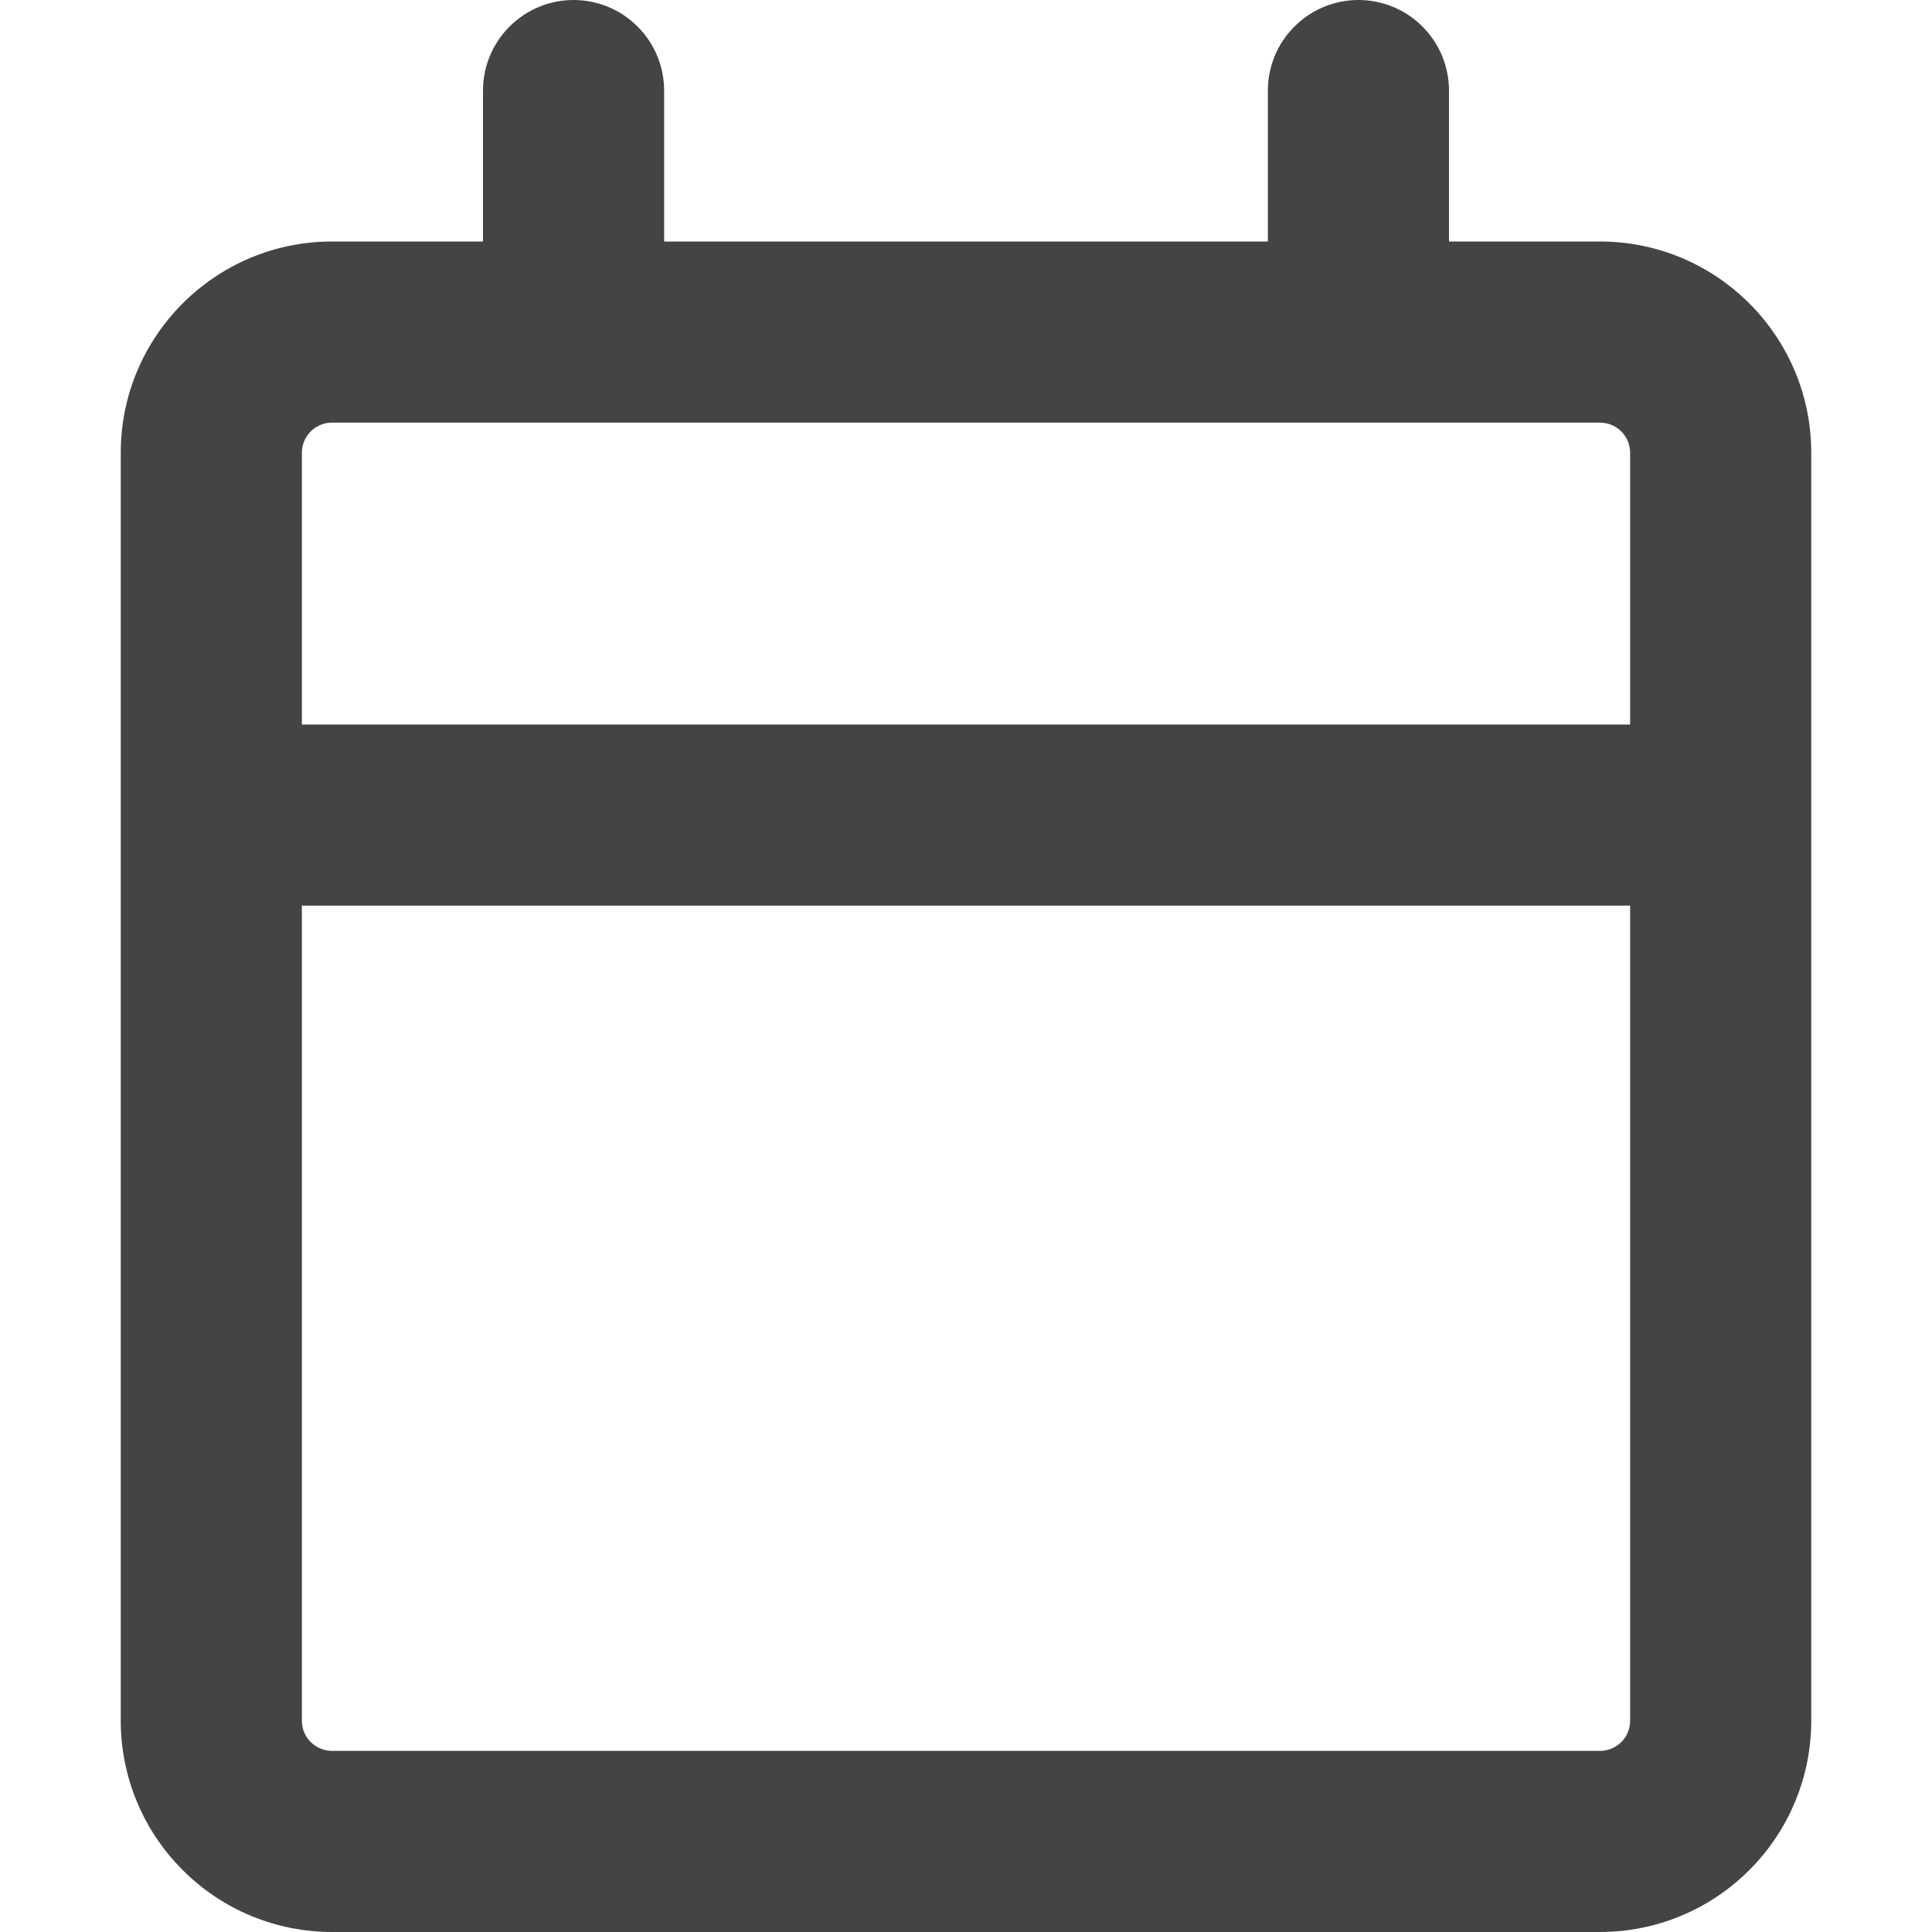 <svg width="16" height="16" viewBox="0 0 16 16" fill="none" xmlns="http://www.w3.org/2000/svg">
<g id="octicon:calendar-16">
<path id="Vector" d="M4.75 0C4.949 0 5.14 0.079 5.28 0.22C5.421 0.36 5.5 0.551 5.5 0.75V2H10.5V0.75C10.5 0.551 10.579 0.36 10.72 0.22C10.86 0.079 11.051 0 11.25 0C11.449 0 11.64 0.079 11.78 0.22C11.921 0.36 12 0.551 12 0.75V2H13.25C14.216 2 15 2.784 15 3.75V14.25C15 14.714 14.816 15.159 14.487 15.487C14.159 15.816 13.714 16 13.25 16H2.75C2.286 16 1.841 15.816 1.513 15.487C1.184 15.159 1 14.714 1 14.25V3.75C1 2.784 1.784 2 2.75 2H4V0.75C4 0.551 4.079 0.36 4.22 0.22C4.36 0.079 4.551 0 4.75 0ZM2.5 7.5V14.25C2.5 14.388 2.612 14.5 2.75 14.5H13.25C13.316 14.5 13.38 14.474 13.427 14.427C13.474 14.38 13.5 14.316 13.5 14.25V7.5H2.5ZM13.25 3.5H2.75C2.684 3.5 2.62 3.526 2.573 3.573C2.526 3.62 2.5 3.684 2.5 3.75V6H13.5V3.75C13.5 3.684 13.474 3.62 13.427 3.573C13.38 3.526 13.316 3.5 13.25 3.5Z" fill="#444444"/>
</g>
</svg>

